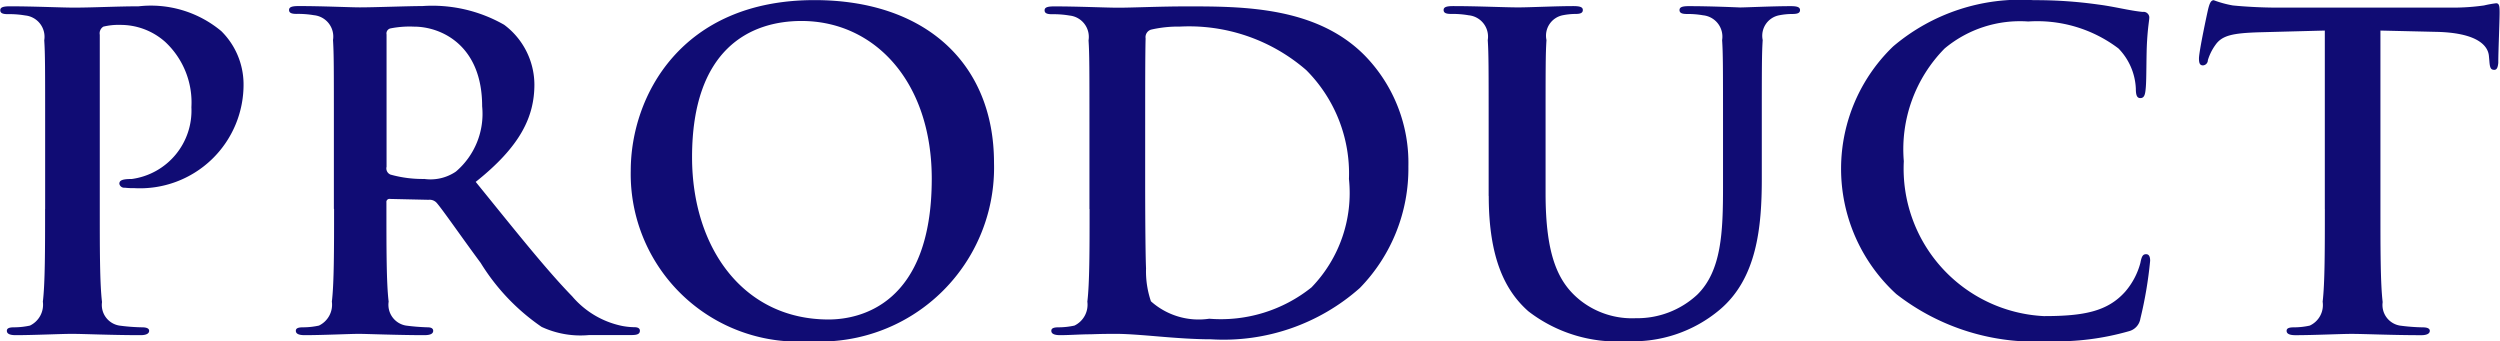 <svg xmlns="http://www.w3.org/2000/svg" width="91.875" height="12.531" viewBox="0 0 91.875 12.531">
  <defs>
    <style>
      .cls-1 {
        fill: #100c74;
        fill-rule: evenodd;
      }
    </style>
  </defs>
  <path id="PRODUCT" class="cls-1" d="M531.782,40.117c0,1.471,0,2.735-.082,3.406a0.852,0.852,0,0,1-.474.88,2.726,2.726,0,0,1-.588.064c-0.2,0-.261.048-0.261,0.128,0,0.112.114,0.16,0.326,0.16,0.654,0,1.684-.048,2.06-0.048,0.425,0,1.454.048,2.533,0.048,0.18,0,.31-0.048.31-0.16,0-.08-0.081-0.128-0.261-0.128a7.066,7.066,0,0,1-.834-0.064,0.767,0.767,0,0,1-.637-0.864c-0.082-.688-0.082-1.951-0.082-3.422v-6.4a0.289,0.289,0,0,1,.131-0.3,2.357,2.357,0,0,1,.637-0.064,2.462,2.462,0,0,1,1.635.624,3.04,3.04,0,0,1,.964,2.4,2.537,2.537,0,0,1-2.19,2.639c-0.343,0-.458.048-0.458,0.176a0.181,0.181,0,0,0,.2.144,2.476,2.476,0,0,0,.344.016,3.807,3.807,0,0,0,4.02-3.87,2.753,2.753,0,0,0-.817-1.9,4.038,4.038,0,0,0-3.04-.912c-0.752,0-1.7.048-2.37,0.048-0.457,0-1.487-.048-2.353-0.048-0.245,0-.36.032-0.36,0.144s0.1,0.144.278,0.144a3.441,3.441,0,0,1,.638.048,0.788,0.788,0,0,1,.7.912c0.033,0.512.033,0.959,0.033,3.39v2.814Zm10.62,0c0,1.471,0,2.735-.081,3.406a0.853,0.853,0,0,1-.474.88,2.728,2.728,0,0,1-.589.064c-0.2,0-.261.048-0.261,0.128,0,0.112.114,0.16,0.327,0.16,0.653,0,1.683-.048,1.994-0.048,0.245,0,1.454.048,2.4,0.048,0.212,0,.327-0.048.327-0.16,0-.08-0.066-0.128-0.2-0.128a7.7,7.7,0,0,1-.8-0.064,0.774,0.774,0,0,1-.637-0.88c-0.082-.672-0.082-1.935-0.082-3.422V39.877a0.112,0.112,0,0,1,.131-0.128l1.421,0.032a0.346,0.346,0,0,1,.295.112c0.212,0.24.964,1.327,1.617,2.207a7.807,7.807,0,0,0,2.239,2.351,3.39,3.39,0,0,0,1.749.3h1.553c0.2,0,.31-0.032.31-0.16,0-.08-0.065-0.128-0.2-0.128a2.632,2.632,0,0,1-.458-0.048,3.273,3.273,0,0,1-1.83-1.087c-0.964-.991-2.092-2.415-3.546-4.206,1.65-1.311,2.157-2.4,2.157-3.582a2.756,2.756,0,0,0-1.111-2.191,5.32,5.32,0,0,0-3.007-.688c-0.507,0-1.749.048-2.3,0.048-0.343,0-1.373-.048-2.239-0.048-0.245,0-.359.032-0.359,0.144s0.1,0.144.278,0.144a3.436,3.436,0,0,1,.637.048,0.789,0.789,0,0,1,.7.912c0.032,0.512.032,0.959,0.032,3.39v2.814Zm1.929-6.412a0.189,0.189,0,0,1,.147-0.224,3.656,3.656,0,0,1,.866-0.064c0.964,0,2.5.656,2.5,2.926a2.789,2.789,0,0,1-.964,2.4,1.66,1.66,0,0,1-1.16.272,4.4,4.4,0,0,1-1.242-.16,0.245,0.245,0,0,1-.147-0.288V33.7Zm15.558,11.274a6.392,6.392,0,0,0,6.766-6.556c0-3.662-2.533-5.981-6.6-5.981-4.9,0-6.75,3.534-6.75,6.269A6.156,6.156,0,0,0,559.889,44.978Zm0.687-.8c-3.138,0-5.018-2.639-5.018-5.965,0-3.982,2.141-5.005,4.021-5.005,2.68,0,4.788,2.223,4.788,5.8C564.367,43.635,561.72,44.179,560.576,44.179Zm9.591-4.062c0,1.471,0,2.735-.082,3.406a0.852,0.852,0,0,1-.474.88,2.726,2.726,0,0,1-.588.064c-0.2,0-.262.048-0.262,0.128,0,0.112.115,0.16,0.327,0.16,0.327,0,.752-0.032,1.128-0.032,0.392-.016.752-0.016,0.931-0.016,0.409,0,.981.048,1.6,0.1s1.291,0.1,1.879.1a7.543,7.543,0,0,0,5.475-1.887,6.282,6.282,0,0,0,1.782-4.462,5.65,5.65,0,0,0-1.586-4.062c-1.781-1.823-4.51-1.823-6.553-1.823-0.981,0-2.01.048-2.517,0.048-0.457,0-1.487-.048-2.353-0.048-0.245,0-.36.032-0.36,0.144s0.1,0.144.278,0.144a3.421,3.421,0,0,1,.637.048,0.789,0.789,0,0,1,.7.912c0.033,0.512.033,0.959,0.033,3.39v2.814Zm2.043-3.07c0-1.263,0-2.654.016-3.2a0.289,0.289,0,0,1,.2-0.32,4.464,4.464,0,0,1,1.062-.112,6.57,6.57,0,0,1,4.642,1.6,5.38,5.38,0,0,1,1.569,4A4.984,4.984,0,0,1,578.322,43a5.329,5.329,0,0,1-3.759,1.151,2.632,2.632,0,0,1-2.141-.64,3.43,3.43,0,0,1-.18-1.215c-0.016-.3-0.032-1.535-0.032-3.23V37.047Zm12.626,2.591c0,2.319.621,3.5,1.454,4.238a5.341,5.341,0,0,0,3.629,1.1,4.946,4.946,0,0,0,3.4-1.151c1.373-1.151,1.552-3.038,1.552-4.813V37.3c0-2.431,0-2.878.033-3.39A0.766,0.766,0,0,1,595.508,33a2.506,2.506,0,0,1,.474-0.048c0.2,0,.294-0.032.294-0.144s-0.115-.144-0.343-0.144c-0.638,0-1.667.048-1.863,0.048-0.017,0-1.046-.048-1.88-0.048-0.229,0-.343.032-0.343,0.144s0.1,0.144.278,0.144a3.23,3.23,0,0,1,.588.048,0.789,0.789,0,0,1,.7.912c0.033,0.512.033,0.959,0.033,3.39v2c0,1.647-.049,3.086-0.948,3.966a3.241,3.241,0,0,1-2.256.864,3.069,3.069,0,0,1-2.042-.656c-0.8-.64-1.275-1.615-1.275-3.934V37.3c0-2.431,0-2.878.033-3.39a0.765,0.765,0,0,1,.6-0.912,2.506,2.506,0,0,1,.474-0.048c0.164,0,.262-0.032.262-0.144s-0.115-.144-0.36-0.144c-0.588,0-1.618.048-2.01,0.048-0.49,0-1.52-.048-2.386-0.048-0.245,0-.36.032-0.36,0.144s0.1,0.144.278,0.144A3.441,3.441,0,0,1,584.1,33a0.788,0.788,0,0,1,.7.912c0.033,0.512.033,0.959,0.033,3.39v2.335Zm20.581,5.341a9.664,9.664,0,0,0,2.942-.368,0.569,0.569,0,0,0,.425-0.464,14.942,14.942,0,0,0,.359-2.127c0-.128-0.032-0.24-0.147-0.24s-0.163.064-.212,0.32a2.654,2.654,0,0,1-.556,1.055c-0.654.736-1.536,0.9-2.991,0.9a5.426,5.426,0,0,1-5.147-5.693,5.276,5.276,0,0,1,1.5-4.142,4.321,4.321,0,0,1,3.072-.992,4.945,4.945,0,0,1,3.318.992,2.253,2.253,0,0,1,.637,1.471c0,0.224.033,0.352,0.164,0.352,0.147,0,.18-0.128.2-0.368,0.033-.32.016-1.2,0.049-1.727,0.033-.56.082-0.752,0.082-0.88a0.212,0.212,0,0,0-.245-0.192c-0.491-.048-1.014-0.192-1.635-0.272a16.507,16.507,0,0,0-2.369-.16,7.229,7.229,0,0,0-5.165,1.7,6.239,6.239,0,0,0,.115,9.1A8.287,8.287,0,0,0,605.417,44.978Zm10.146-4.861c0,1.471,0,2.735-.081,3.406a0.831,0.831,0,0,1-.474.88,2.728,2.728,0,0,1-.589.064c-0.2,0-.261.048-0.261,0.128,0,0.112.114,0.16,0.327,0.16,0.654,0,1.683-.048,2.059-0.048,0.458,0,1.487.048,2.566,0.048,0.18,0,.31-0.048.31-0.16,0-.08-0.081-0.128-0.261-0.128a7.066,7.066,0,0,1-.834-0.064,0.767,0.767,0,0,1-.637-0.864c-0.082-.688-0.082-1.951-0.082-3.422V33.561l2.059,0.048c1.455,0.032,1.9.48,1.929,0.9l0.016,0.176c0.017,0.24.049,0.32,0.18,0.32,0.1,0,.131-0.1.147-0.256,0-.416.049-1.519,0.049-1.855,0-.24-0.016-0.336-0.131-0.336a4.025,4.025,0,0,0-.441.08,7.994,7.994,0,0,1-1.127.08h-6.472c-0.54,0-1.161-.032-1.634-0.08a3.851,3.851,0,0,1-.7-0.192c-0.1,0-.147.1-0.2,0.3-0.033.128-.344,1.583-0.344,1.839,0,0.176.033,0.256,0.148,0.256a0.192,0.192,0,0,0,.179-0.192,1.9,1.9,0,0,1,.278-0.56c0.245-.352.638-0.432,1.585-0.464l2.435-.064v6.557Z" transform="translate(-530.125 -32.438)"/>
</svg>

